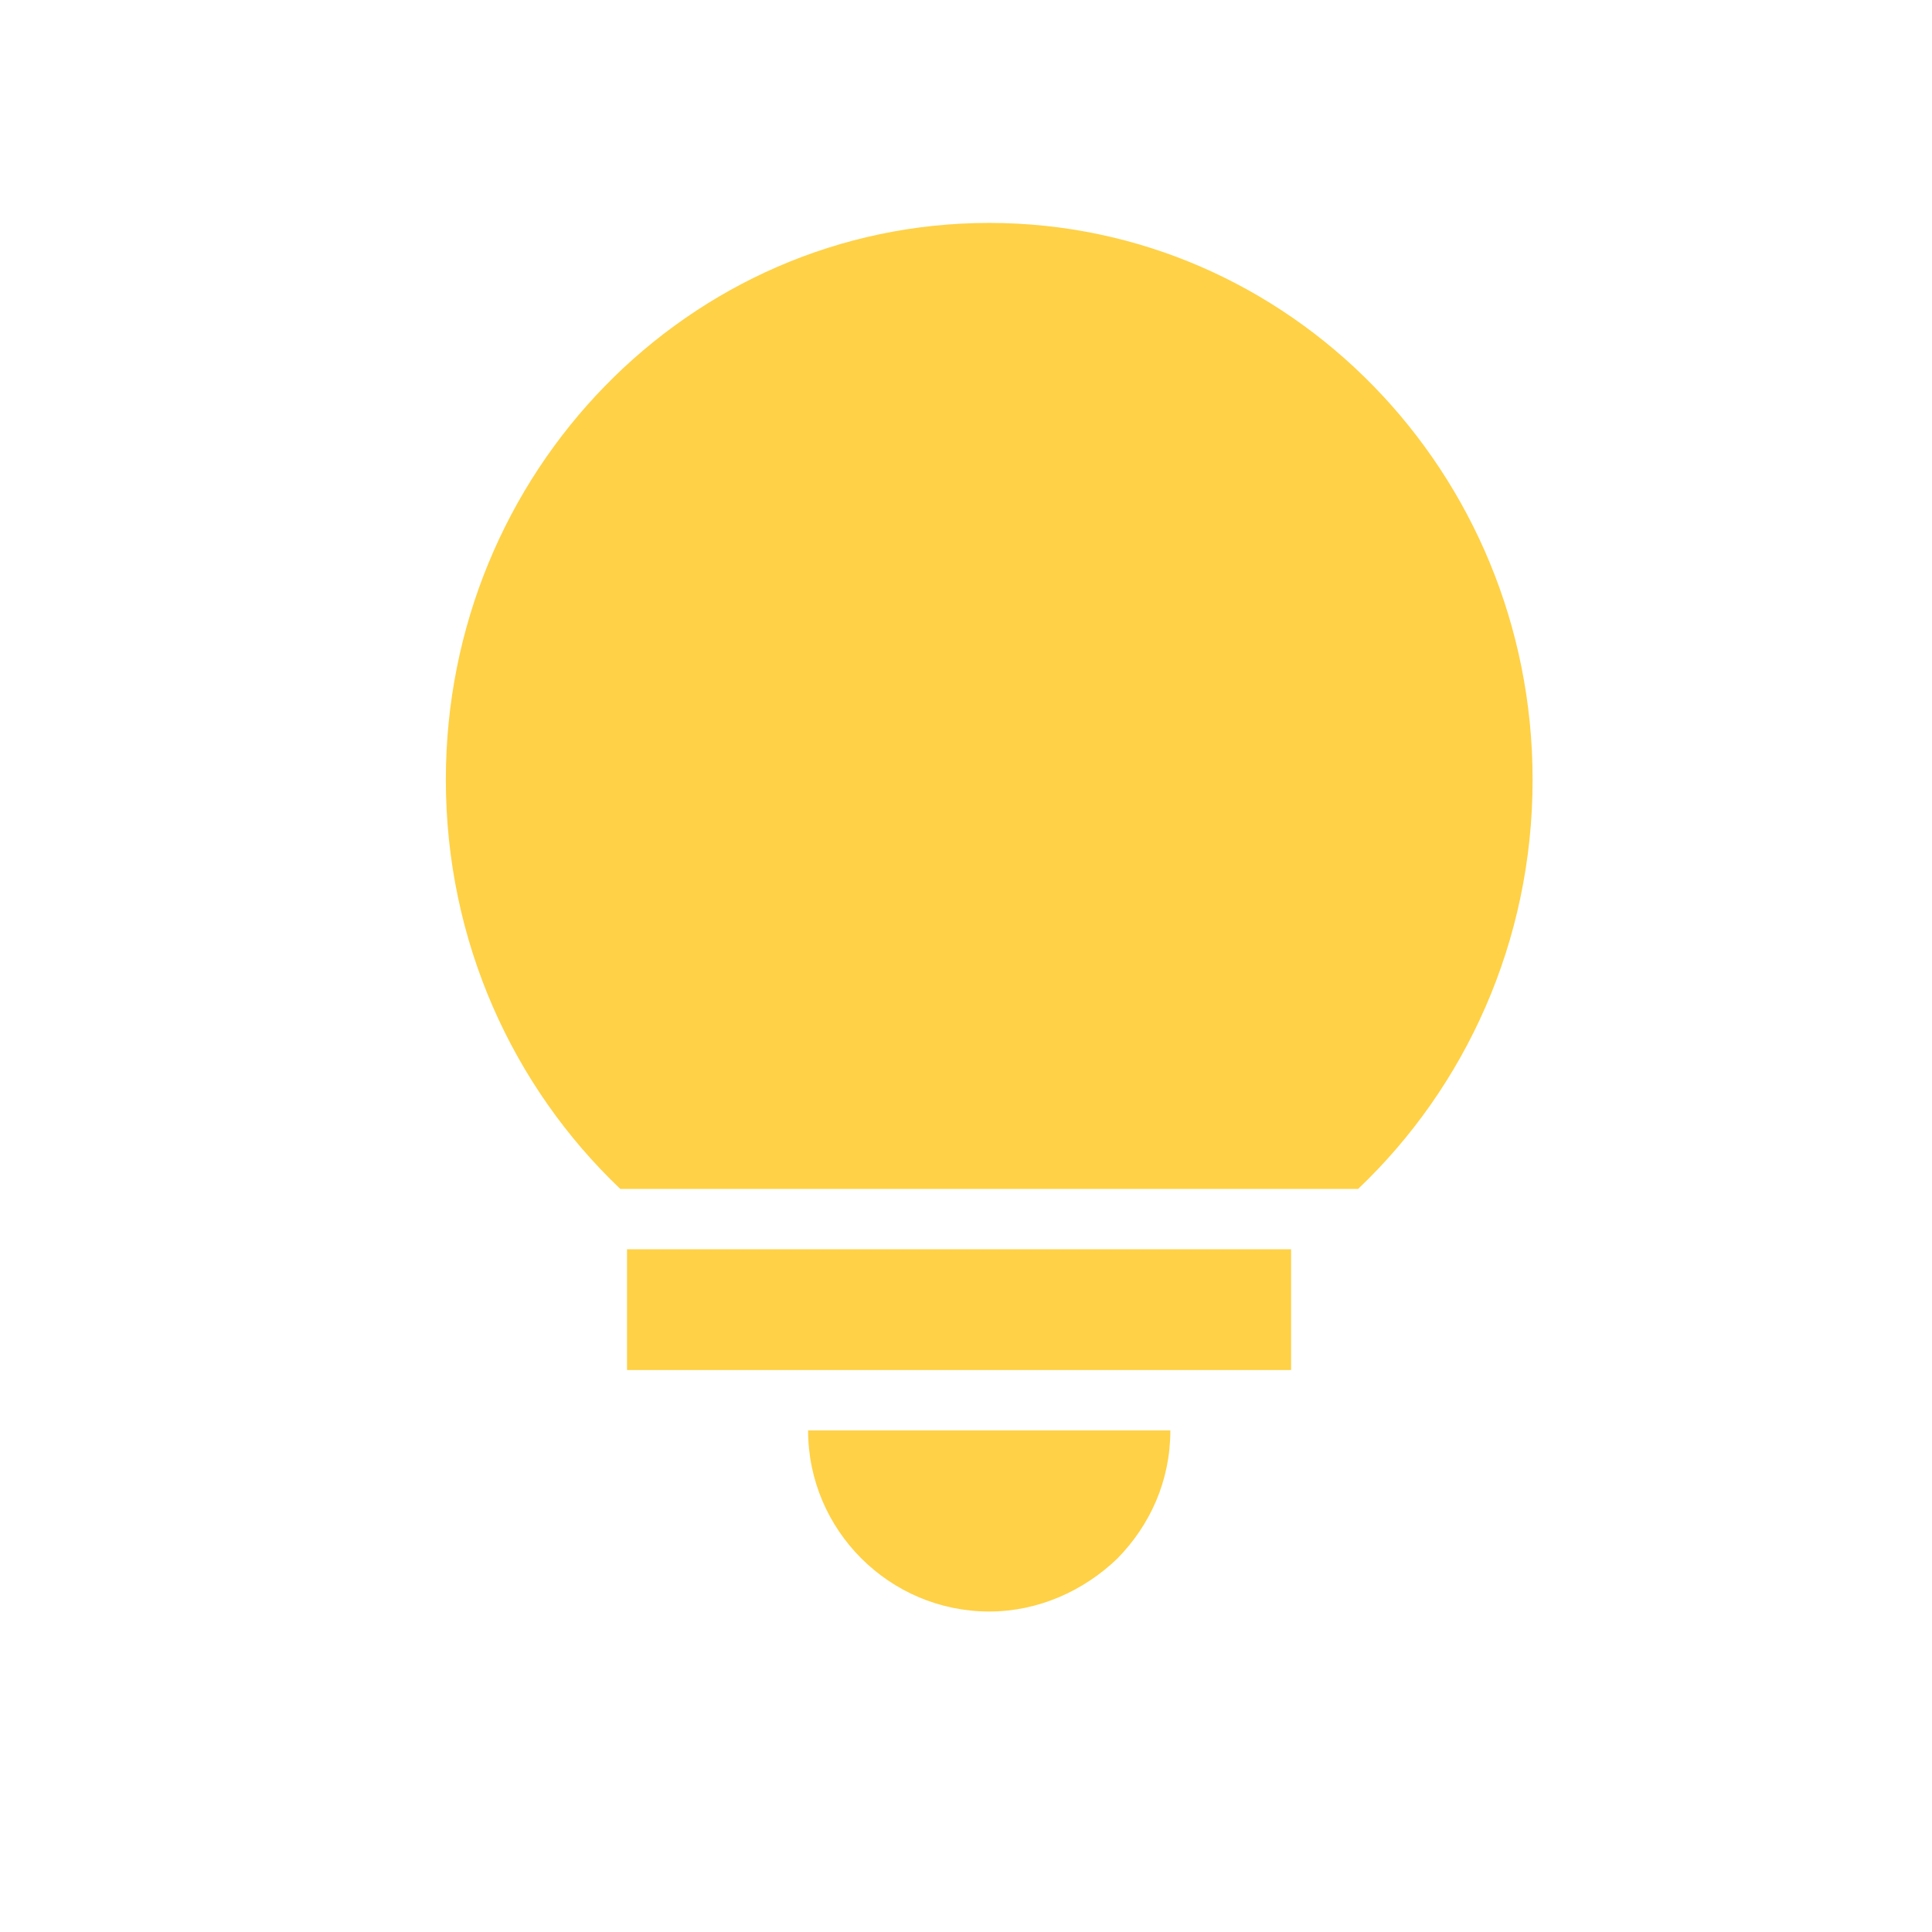 <svg width="26" height="26" viewBox="0 0 26 26" fill="none" xmlns="http://www.w3.org/2000/svg">
<path fill-rule="evenodd" clip-rule="evenodd" d="M18.277 16C19.718 14.63 20.625 12.674 20.625 10.493C20.625 6.355 17.351 3 13.312 3C9.274 3 6 6.355 6 10.493C6 12.674 6.907 14.63 8.348 16H18.277ZM17.375 16.812H8.438V18.437H17.375V16.812ZM15.037 20.974C15.478 20.524 15.75 19.929 15.75 19.25H10.875C10.875 20.592 11.971 21.687 13.313 21.687C13.975 21.687 14.587 21.407 15.037 20.974Z" fill="#FFD146"/>
</svg>
